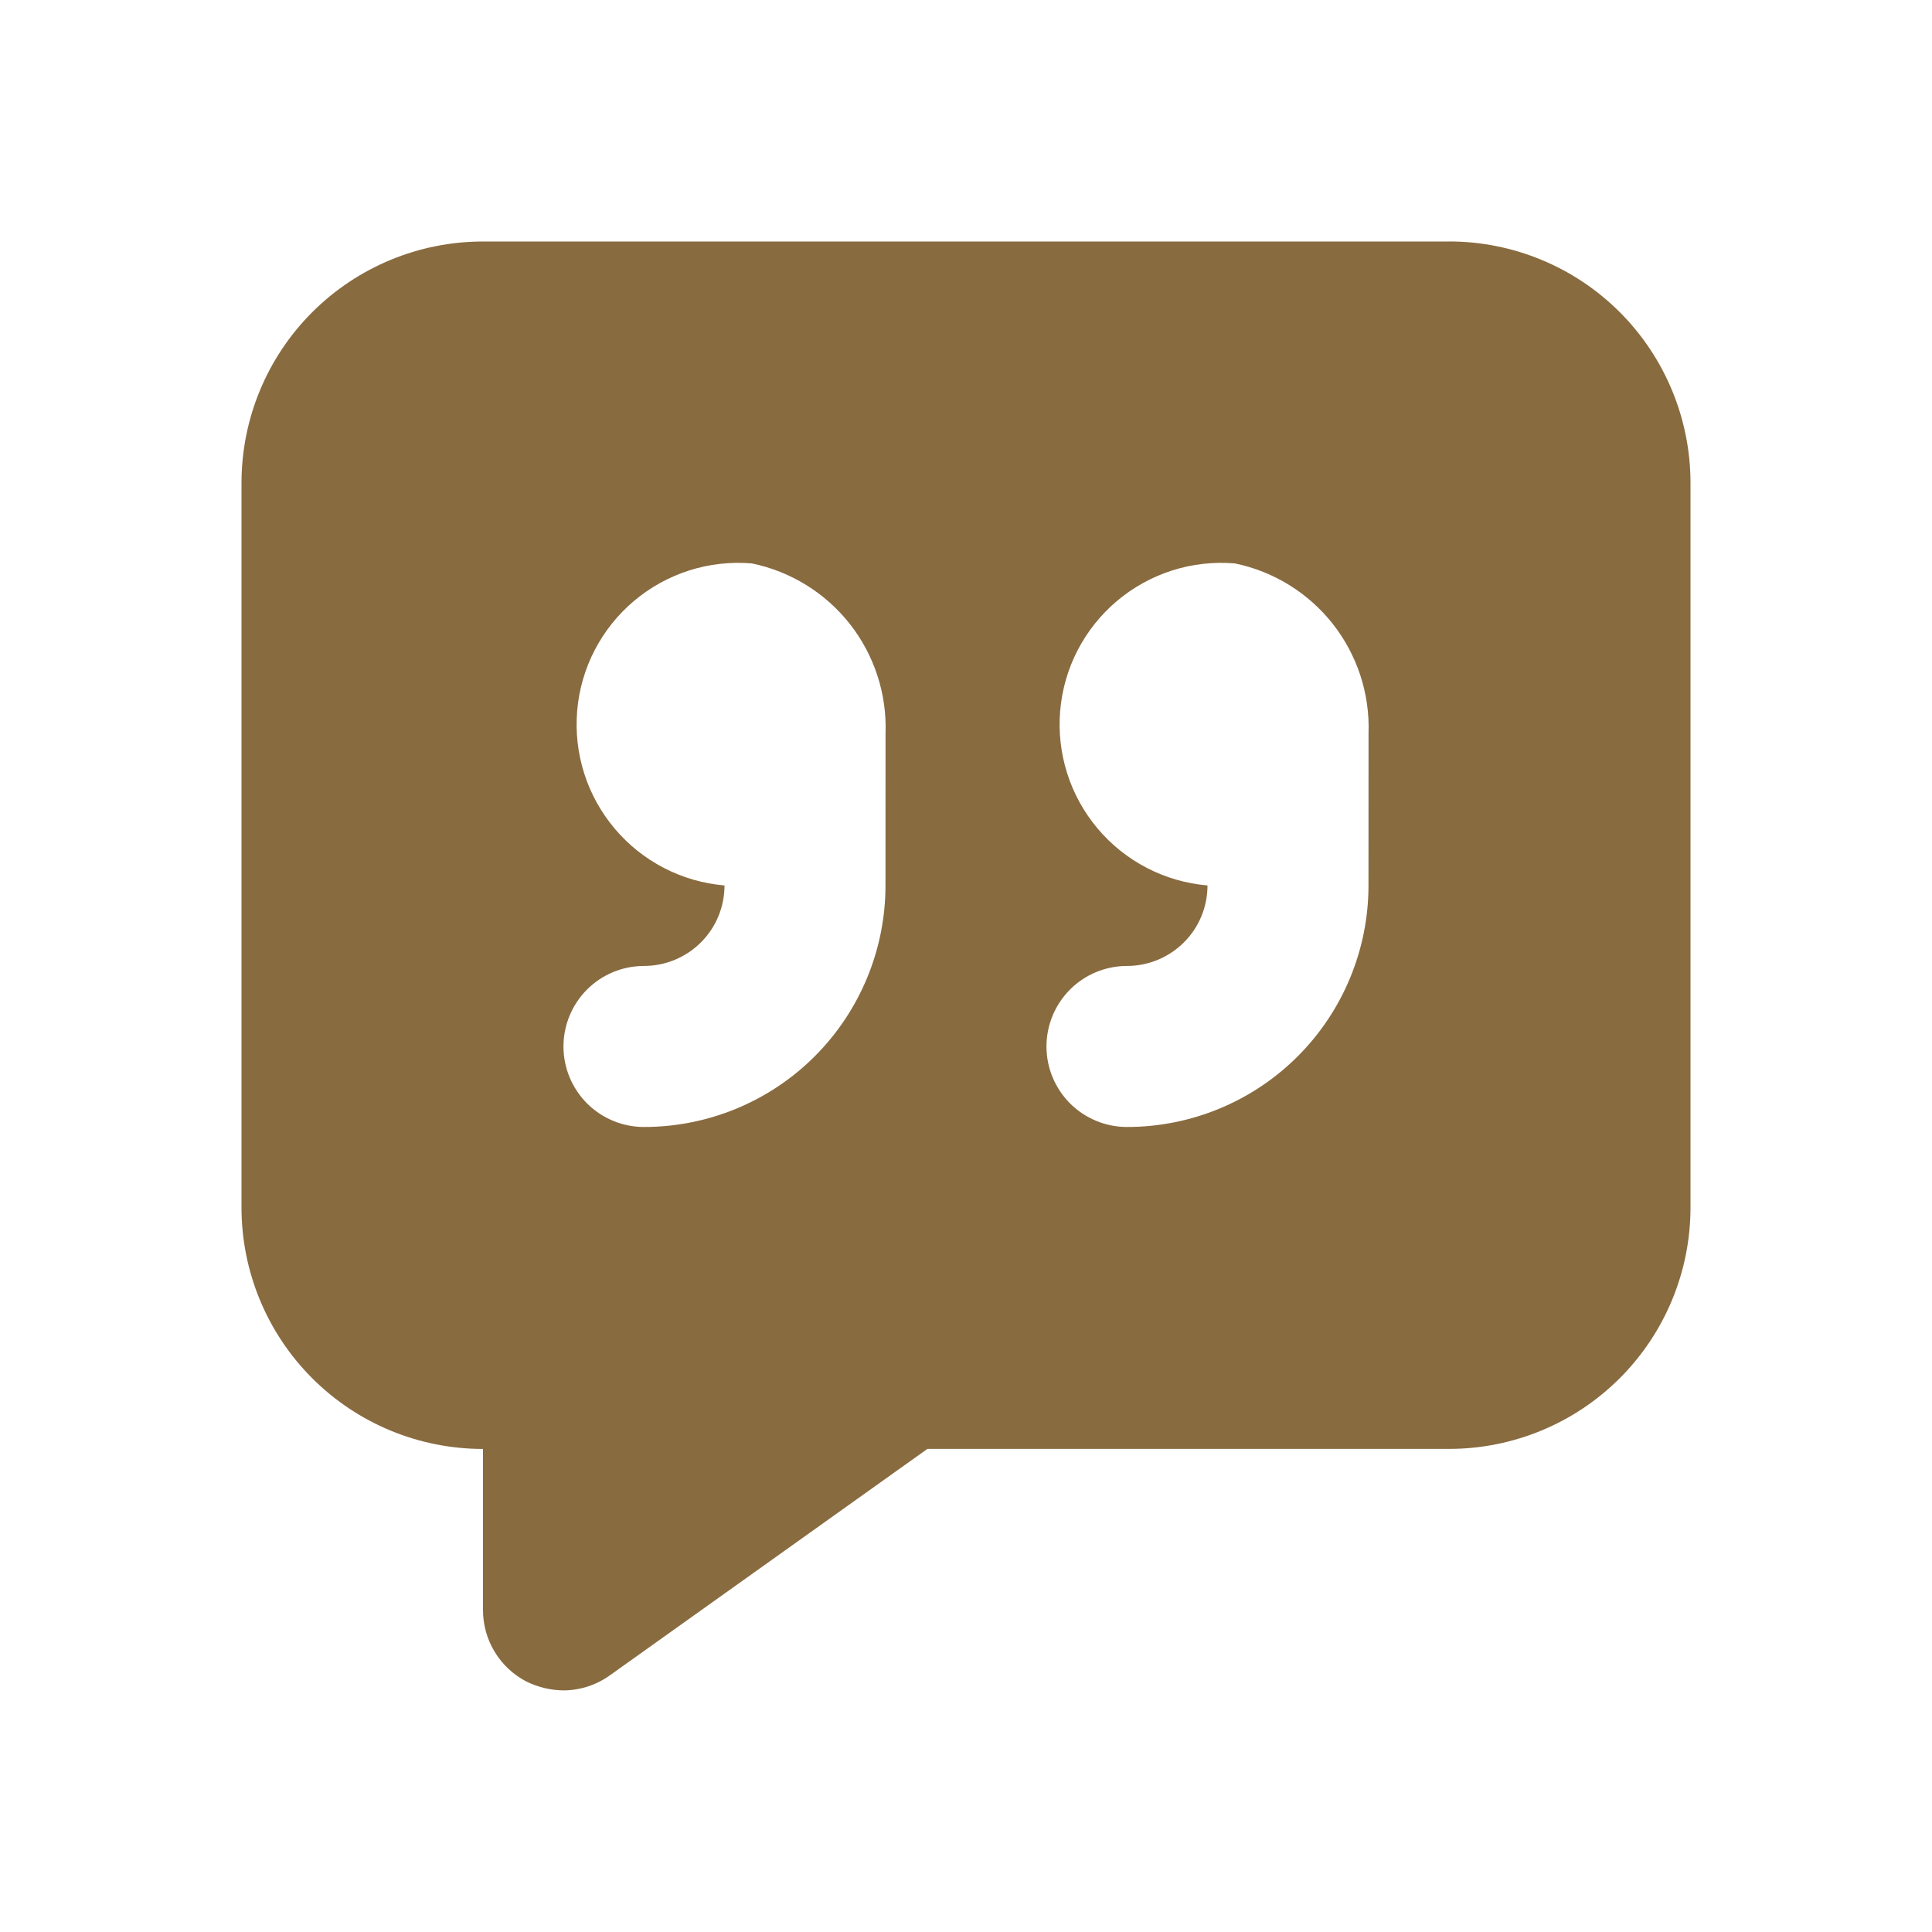 <svg fill="none" height="40" viewBox="0 0 40 40" width="40" xmlns="http://www.w3.org/2000/svg"><path d="m30 5h-20c-1.326 0-2.598.527-3.536 1.464-.938.938-1.464 2.209-1.464 3.536v15c0 1.326.527 2.598 1.464 3.535.938.938 2.209 1.464 3.536 1.464v3.333c-.001.306.083.606.242.868.159.262.387.475.658.615.239.117.501.18.767.183.347-.002.685-.113.967-.317l6.567-4.683h10.8c1.326 0 2.598-.527 3.535-1.464.938-.938 1.464-2.209 1.464-3.535v-15c0-1.326-.527-2.598-1.464-3.536-.938-.938-2.209-1.464-3.535-1.464zm-11.667 13.333c0 1.326-.527 2.598-1.464 3.536-.938.938-2.209 1.464-3.536 1.464-.442 0-.866-.176-1.179-.488-.312-.313-.488-.737-.488-1.179 0-.442.176-.866.488-1.179.313-.313.737-.488 1.179-.488.442 0 .866-.176 1.179-.488.313-.312.488-.736.488-1.179-.438-.037-.864-.16-1.254-.362-.39-.202-.737-.479-1.02-.815-.283-.336-.498-.724-.631-1.143-.133-.419-.182-.859-.145-1.297.037-.438.16-.864.362-1.254s.479-.737.815-1.02c.336-.283.724-.497 1.143-.631.419-.133.859-.182 1.297-.145.802.165 1.52.609 2.027 1.252.506.644.769 1.446.74 2.264zm10 0c0 1.326-.527 2.598-1.464 3.536-.938.938-2.209 1.464-3.536 1.464-.442 0-.866-.176-1.179-.488-.312-.313-.488-.737-.488-1.179 0-.442.176-.866.488-1.179.313-.313.737-.488 1.179-.488.442 0 .866-.176 1.179-.488.313-.312.488-.736.488-1.179-.438-.037-.864-.16-1.254-.362-.39-.202-.737-.479-1.02-.815-.283-.336-.498-.724-.631-1.143-.133-.419-.182-.859-.145-1.297.037-.438.16-.864.362-1.254s.479-.737.815-1.02c.336-.283.724-.497 1.143-.631.419-.133.859-.182 1.297-.145.802.165 1.52.609 2.027 1.252.506.644.769 1.446.74 2.264z" fill="#896b40"/></svg>